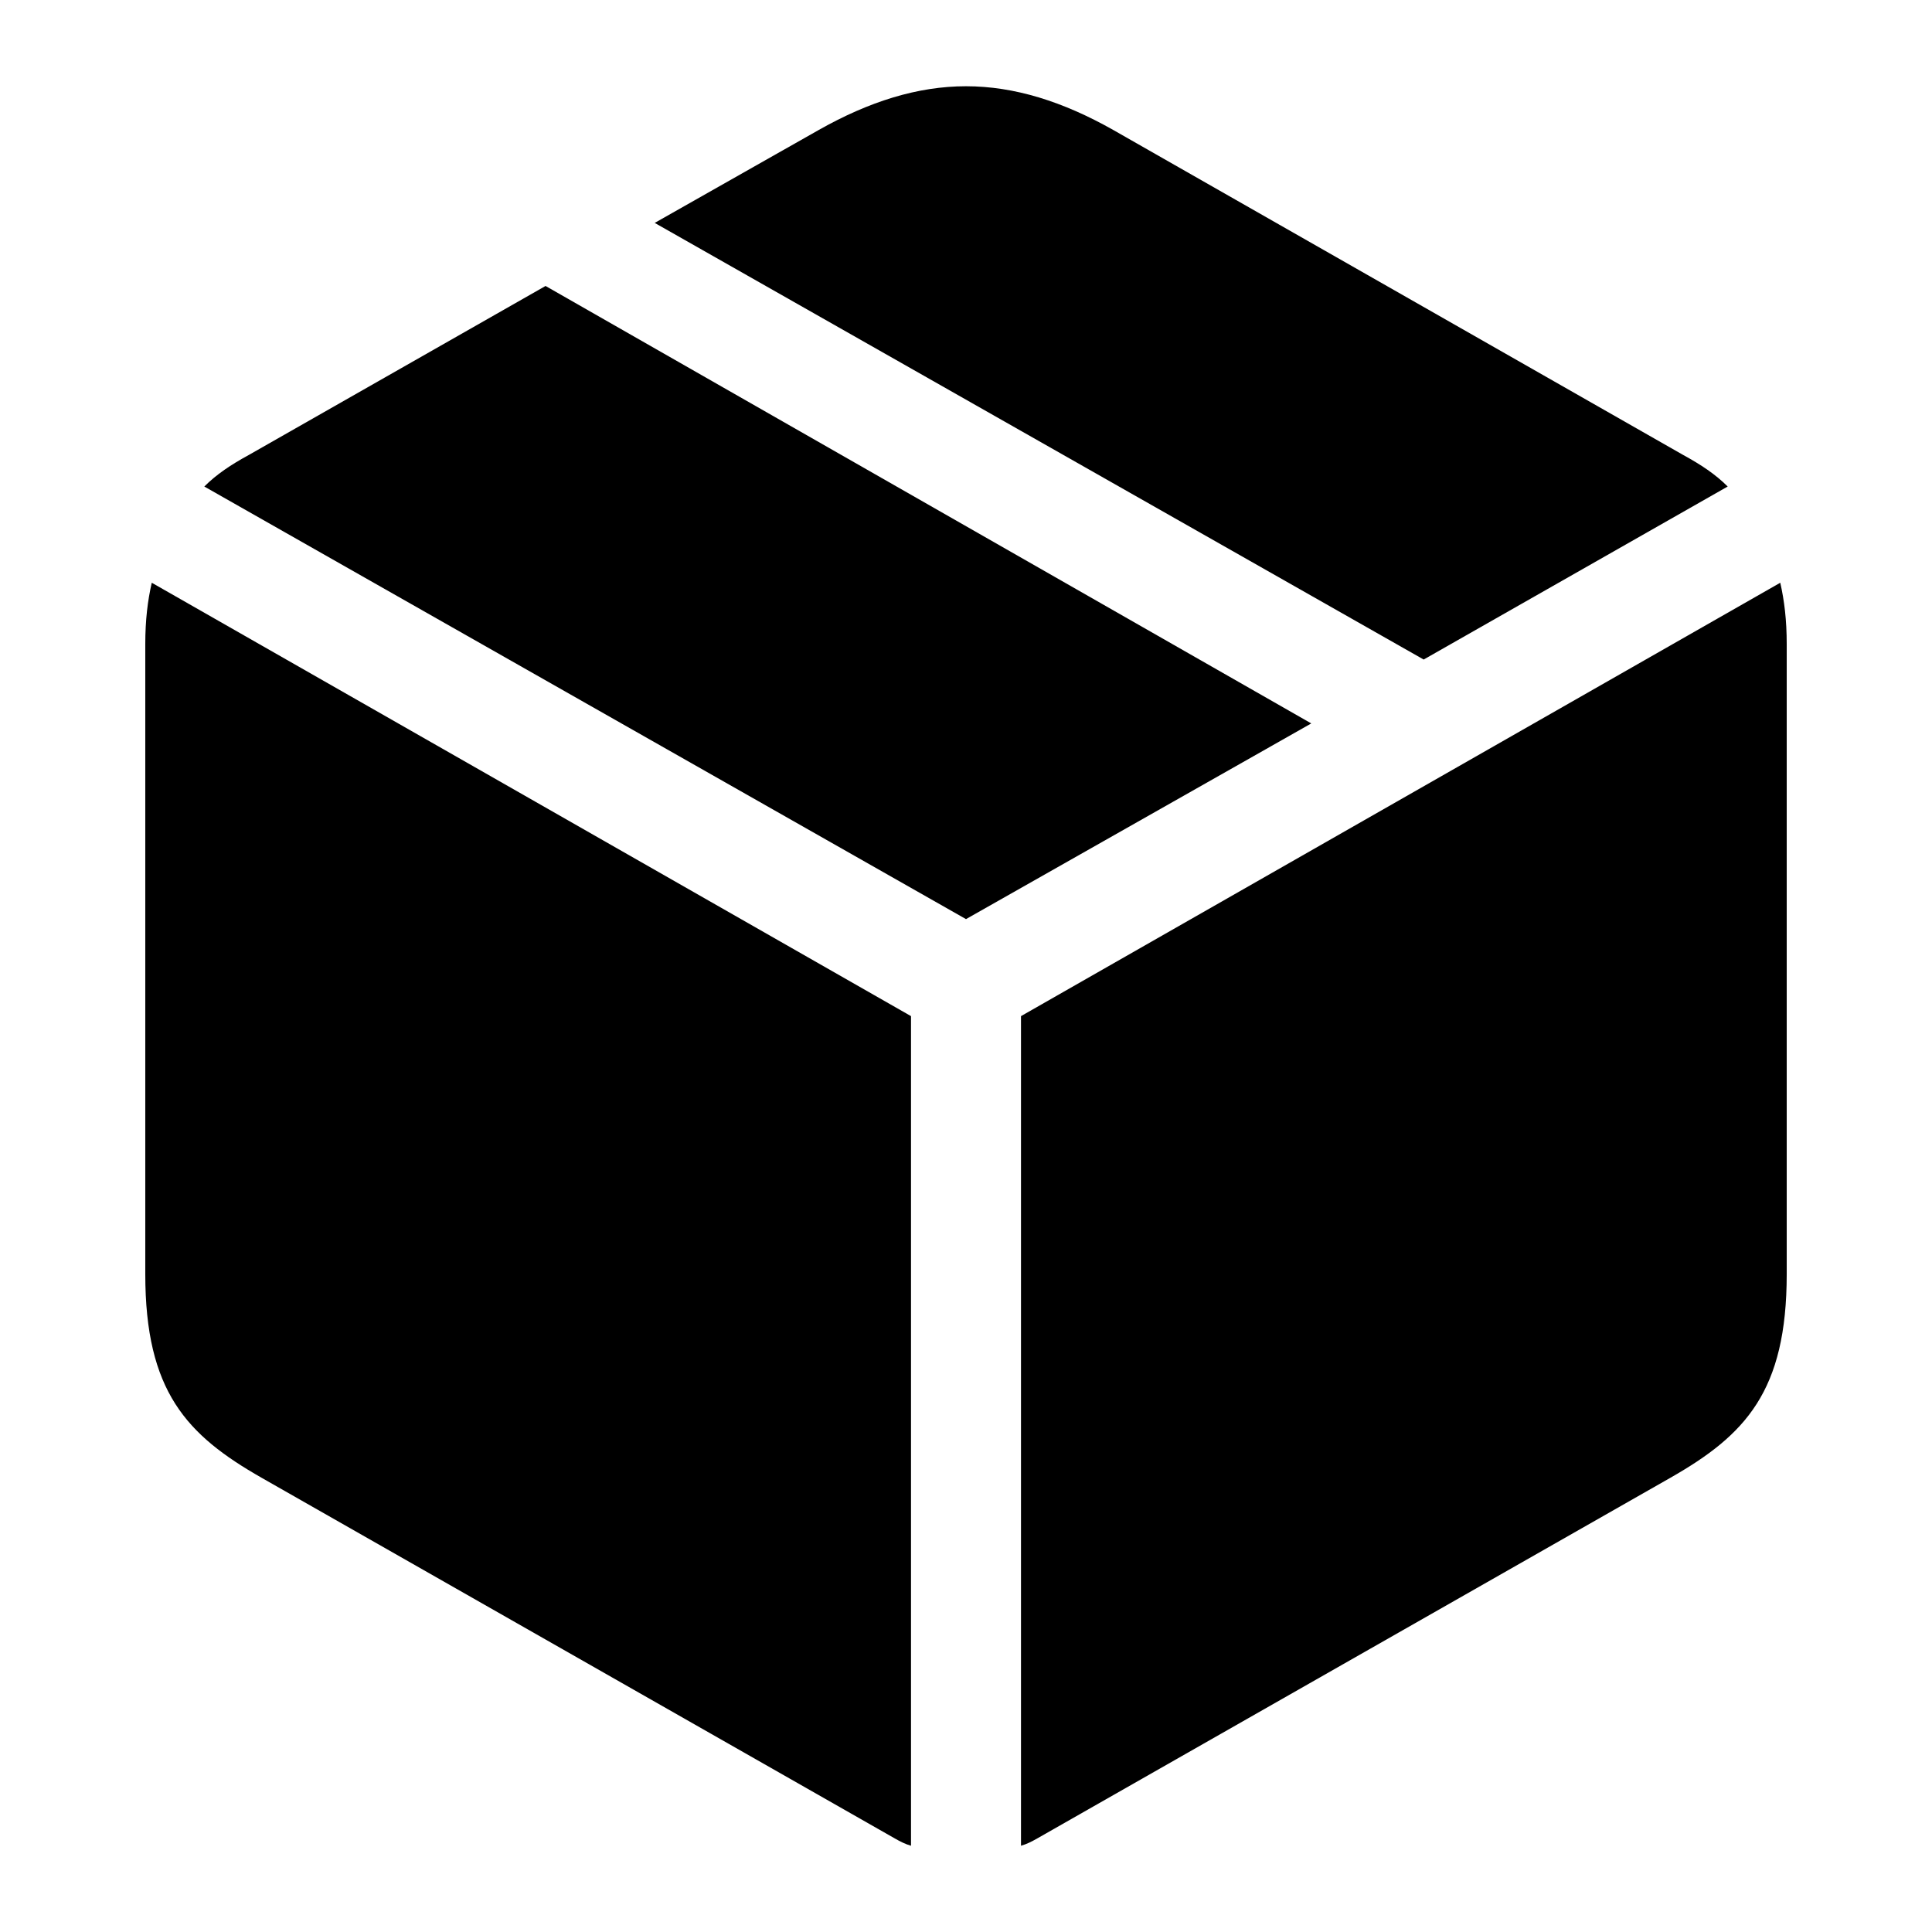 <?xml version="1.0" encoding="utf-8"?><!-- Скачано с сайта svg4.ru / Downloaded from svg4.ru -->
<svg fill="#000000" width="800px" height="800px" viewBox="0 0 56 56" xmlns="http://www.w3.org/2000/svg"><path d="M 41.266 19.117 L 50.078 14.102 C 49.726 13.75 49.304 13.469 48.789 13.188 L 32.266 3.766 C 30.813 2.945 29.406 2.5 28 2.5 C 26.594 2.5 25.188 2.945 23.734 3.766 L 18.977 6.461 Z M 28 26.641 L 38.008 20.969 L 15.813 8.289 L 7.211 13.188 C 6.695 13.469 6.274 13.75 5.922 14.102 Z M 29.594 53.5 C 29.758 53.453 29.898 53.383 30.063 53.289 L 48.414 42.836 C 50.594 41.594 51.789 40.328 51.789 36.93 L 51.789 18.672 C 51.789 17.969 51.719 17.406 51.602 16.891 L 29.594 29.453 Z M 26.406 53.5 L 26.406 29.453 L 4.399 16.891 C 4.281 17.406 4.211 17.969 4.211 18.672 L 4.211 36.93 C 4.211 40.328 5.406 41.594 7.586 42.836 L 25.938 53.289 C 26.102 53.383 26.242 53.453 26.406 53.5 Z"/></svg>